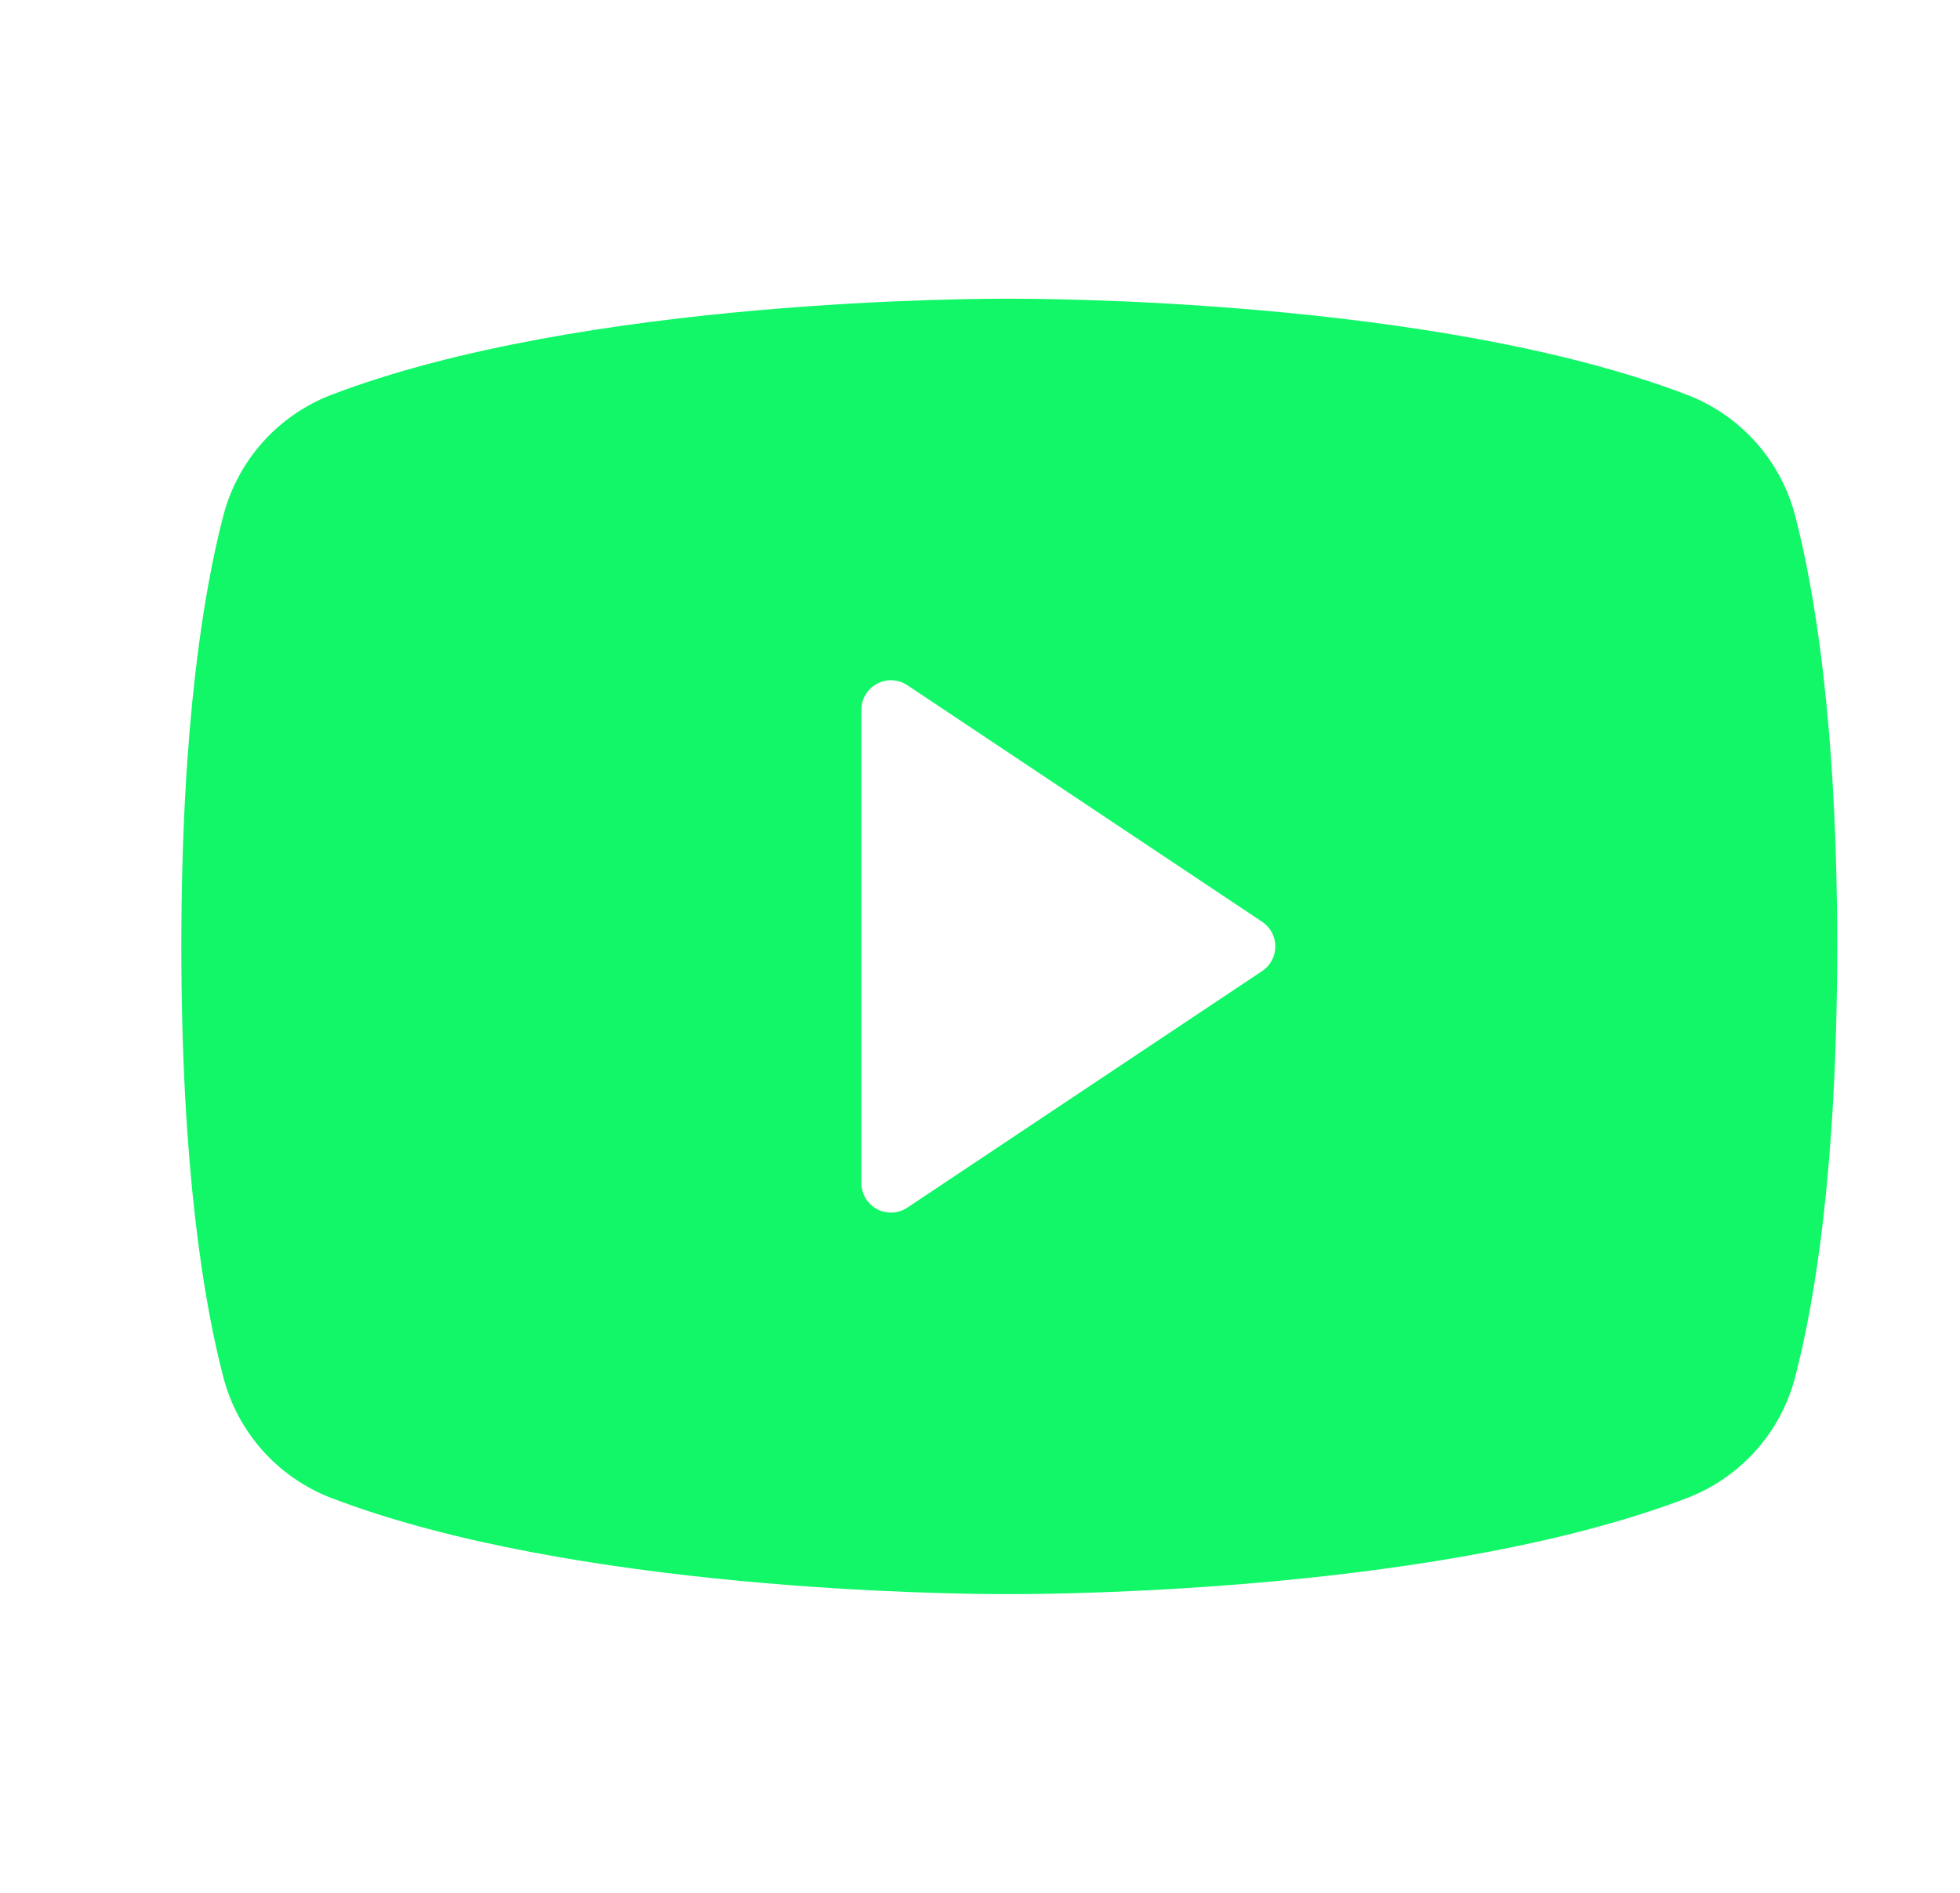 <svg width="29" height="28" viewBox="0 0 29 28" fill="none" xmlns="http://www.w3.org/2000/svg">
<path d="M26.562 7.634C26.459 7.232 26.261 6.86 25.985 6.549C25.709 6.238 25.363 5.997 24.976 5.846C21.228 4.406 15.258 4.418 14.933 4.419C14.607 4.417 8.638 4.406 4.889 5.846C4.502 5.997 4.156 6.238 3.88 6.549C3.605 6.859 3.407 7.231 3.303 7.634C3.02 8.72 2.683 10.706 2.683 14C2.683 17.294 3.02 19.28 3.303 20.366C3.406 20.768 3.604 21.14 3.88 21.451C4.156 21.762 4.502 22.003 4.889 22.154C8.477 23.532 14.101 23.581 14.861 23.581C14.928 23.581 14.937 23.581 15.005 23.581C15.765 23.58 21.388 23.532 24.976 22.154C25.363 22.003 25.709 21.762 25.985 21.451C26.261 21.14 26.459 20.768 26.562 20.366C26.845 19.28 27.183 17.294 27.183 14C27.183 10.706 26.845 8.72 26.562 7.634ZM18.675 14.364L13.425 17.864C13.359 17.908 13.283 17.933 13.204 17.937C13.125 17.941 13.046 17.923 12.976 17.886C12.906 17.848 12.848 17.793 12.807 17.725C12.767 17.657 12.745 17.579 12.745 17.5V10.5C12.745 10.421 12.767 10.343 12.807 10.275C12.848 10.207 12.906 10.152 12.976 10.114C13.046 10.077 13.125 10.059 13.204 10.063C13.283 10.067 13.359 10.092 13.425 10.136L18.675 13.636C18.735 13.676 18.784 13.73 18.818 13.793C18.852 13.857 18.87 13.928 18.87 14C18.87 14.072 18.852 14.143 18.818 14.206C18.784 14.27 18.735 14.324 18.675 14.364Z" fill="#11F768"/>
</svg>
